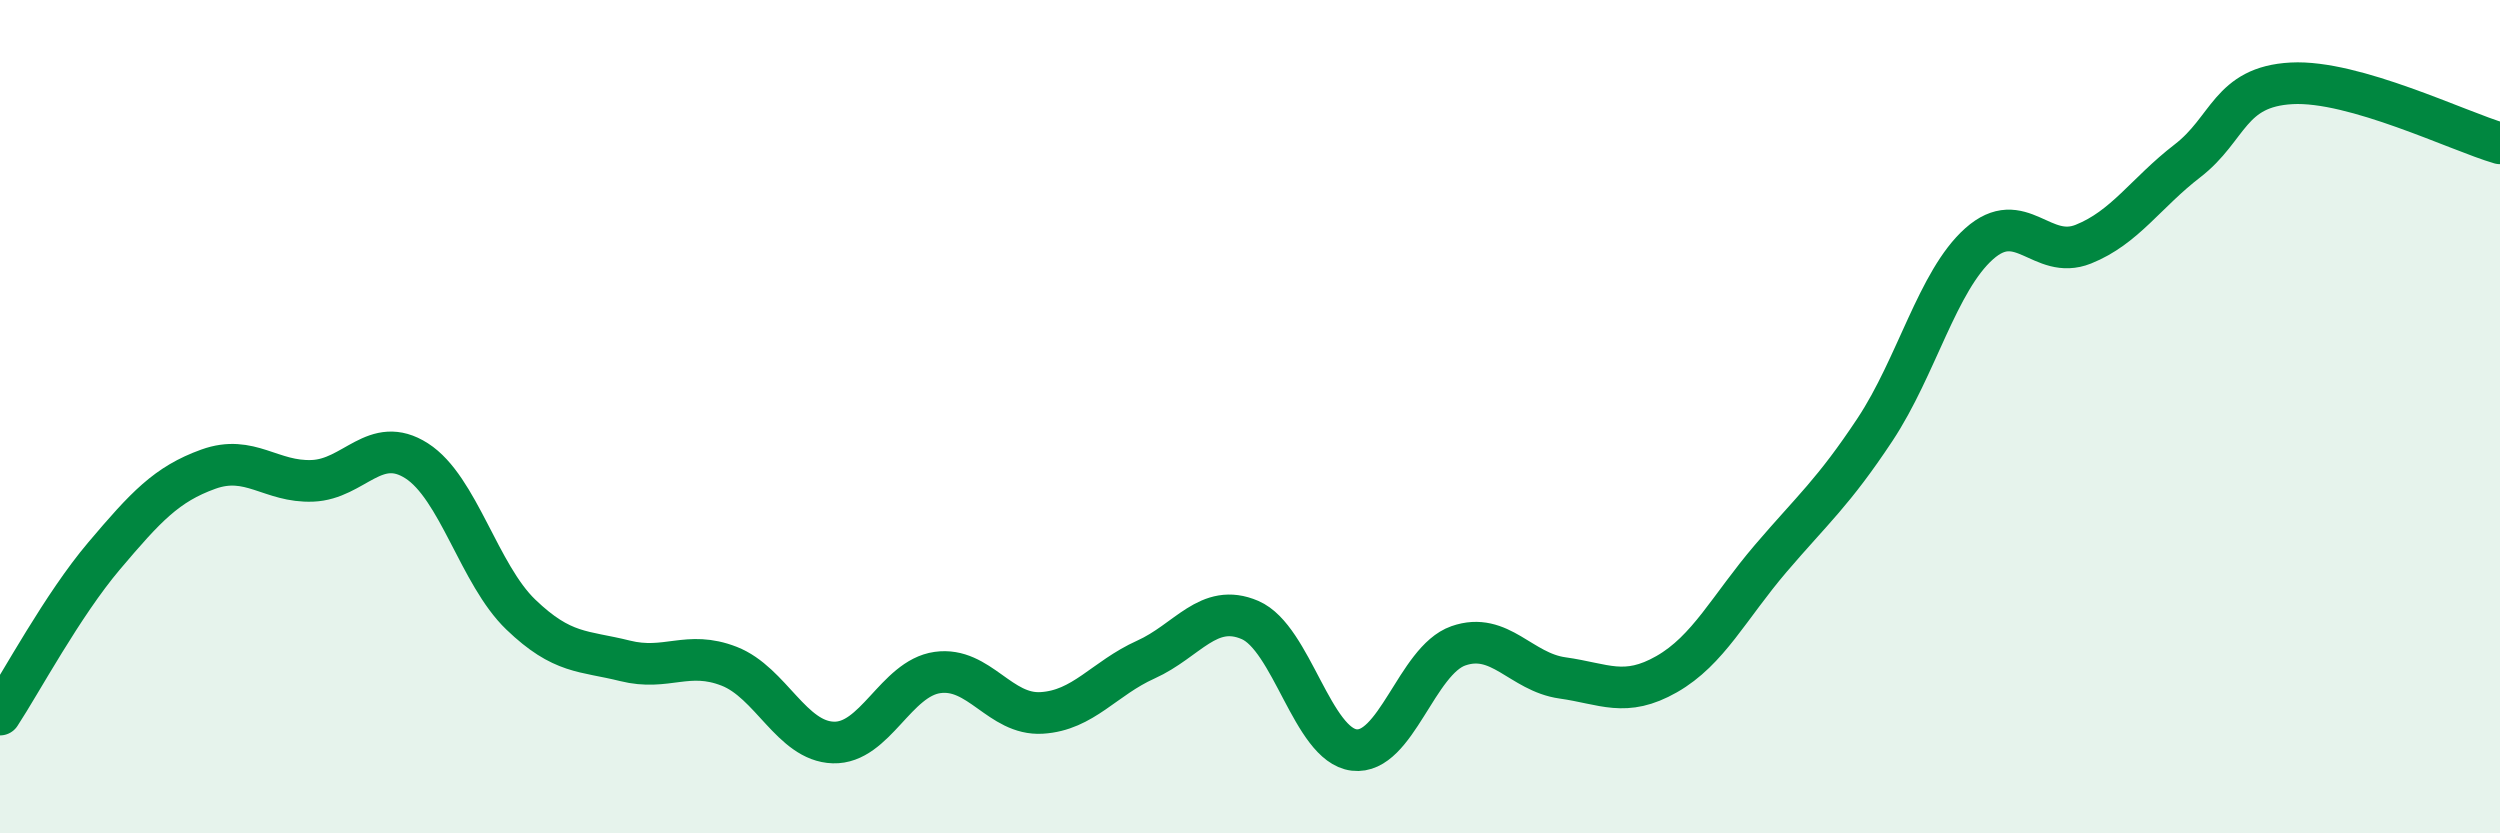 
    <svg width="60" height="20" viewBox="0 0 60 20" xmlns="http://www.w3.org/2000/svg">
      <path
        d="M 0,17.15 C 0.5,16.39 1.5,14.52 2.5,13.34 C 3.5,12.16 4,11.62 5,11.26 C 6,10.9 6.5,11.58 7.5,11.54 C 8.5,11.5 9,10.42 10,11.06 C 11,11.7 11.5,13.79 12.5,14.75 C 13.5,15.71 14,15.61 15,15.86 C 16,16.11 16.5,15.6 17.5,15.99 C 18.5,16.38 19,17.79 20,17.82 C 21,17.85 21.5,16.28 22.5,16.14 C 23.5,16 24,17.17 25,17.11 C 26,17.05 26.5,16.28 27.5,15.83 C 28.5,15.38 29,14.45 30,14.88 C 31,15.31 31.5,17.88 32.5,18 C 33.5,18.12 34,15.85 35,15.5 C 36,15.15 36.5,16.13 37.5,16.27 C 38.5,16.41 39,16.75 40,16.18 C 41,15.61 41.5,14.57 42.5,13.4 C 43.5,12.23 44,11.82 45,10.31 C 46,8.8 46.5,6.74 47.5,5.85 C 48.5,4.96 49,6.26 50,5.86 C 51,5.46 51.5,4.63 52.5,3.86 C 53.5,3.09 53.5,2.08 55,2 C 56.5,1.92 59,3.15 60,3.44L60 20L0 20Z"
        fill="#008740"
        opacity="0.1"
        stroke-linecap="round"
        stroke-linejoin="round"
      />
      <path
        d="M 0,17.15 C 0.5,16.39 1.5,14.52 2.5,13.34 C 3.5,12.16 4,11.62 5,11.26 C 6,10.9 6.5,11.58 7.5,11.54 C 8.5,11.5 9,10.42 10,11.06 C 11,11.7 11.5,13.79 12.5,14.75 C 13.5,15.71 14,15.61 15,15.86 C 16,16.11 16.5,15.6 17.5,15.99 C 18.5,16.38 19,17.79 20,17.82 C 21,17.85 21.5,16.28 22.5,16.14 C 23.5,16 24,17.17 25,17.11 C 26,17.05 26.5,16.28 27.5,15.83 C 28.5,15.38 29,14.45 30,14.88 C 31,15.31 31.5,17.88 32.5,18 C 33.5,18.12 34,15.85 35,15.5 C 36,15.15 36.5,16.13 37.5,16.27 C 38.5,16.41 39,16.75 40,16.18 C 41,15.61 41.5,14.57 42.5,13.4 C 43.5,12.23 44,11.82 45,10.31 C 46,8.8 46.5,6.74 47.5,5.85 C 48.5,4.96 49,6.26 50,5.86 C 51,5.46 51.5,4.63 52.5,3.86 C 53.5,3.09 53.5,2.08 55,2 C 56.5,1.92 59,3.15 60,3.44"
        stroke="#008740"
        stroke-width="1"
        fill="none"
        stroke-linecap="round"
        stroke-linejoin="round"
      />
    </svg>
  